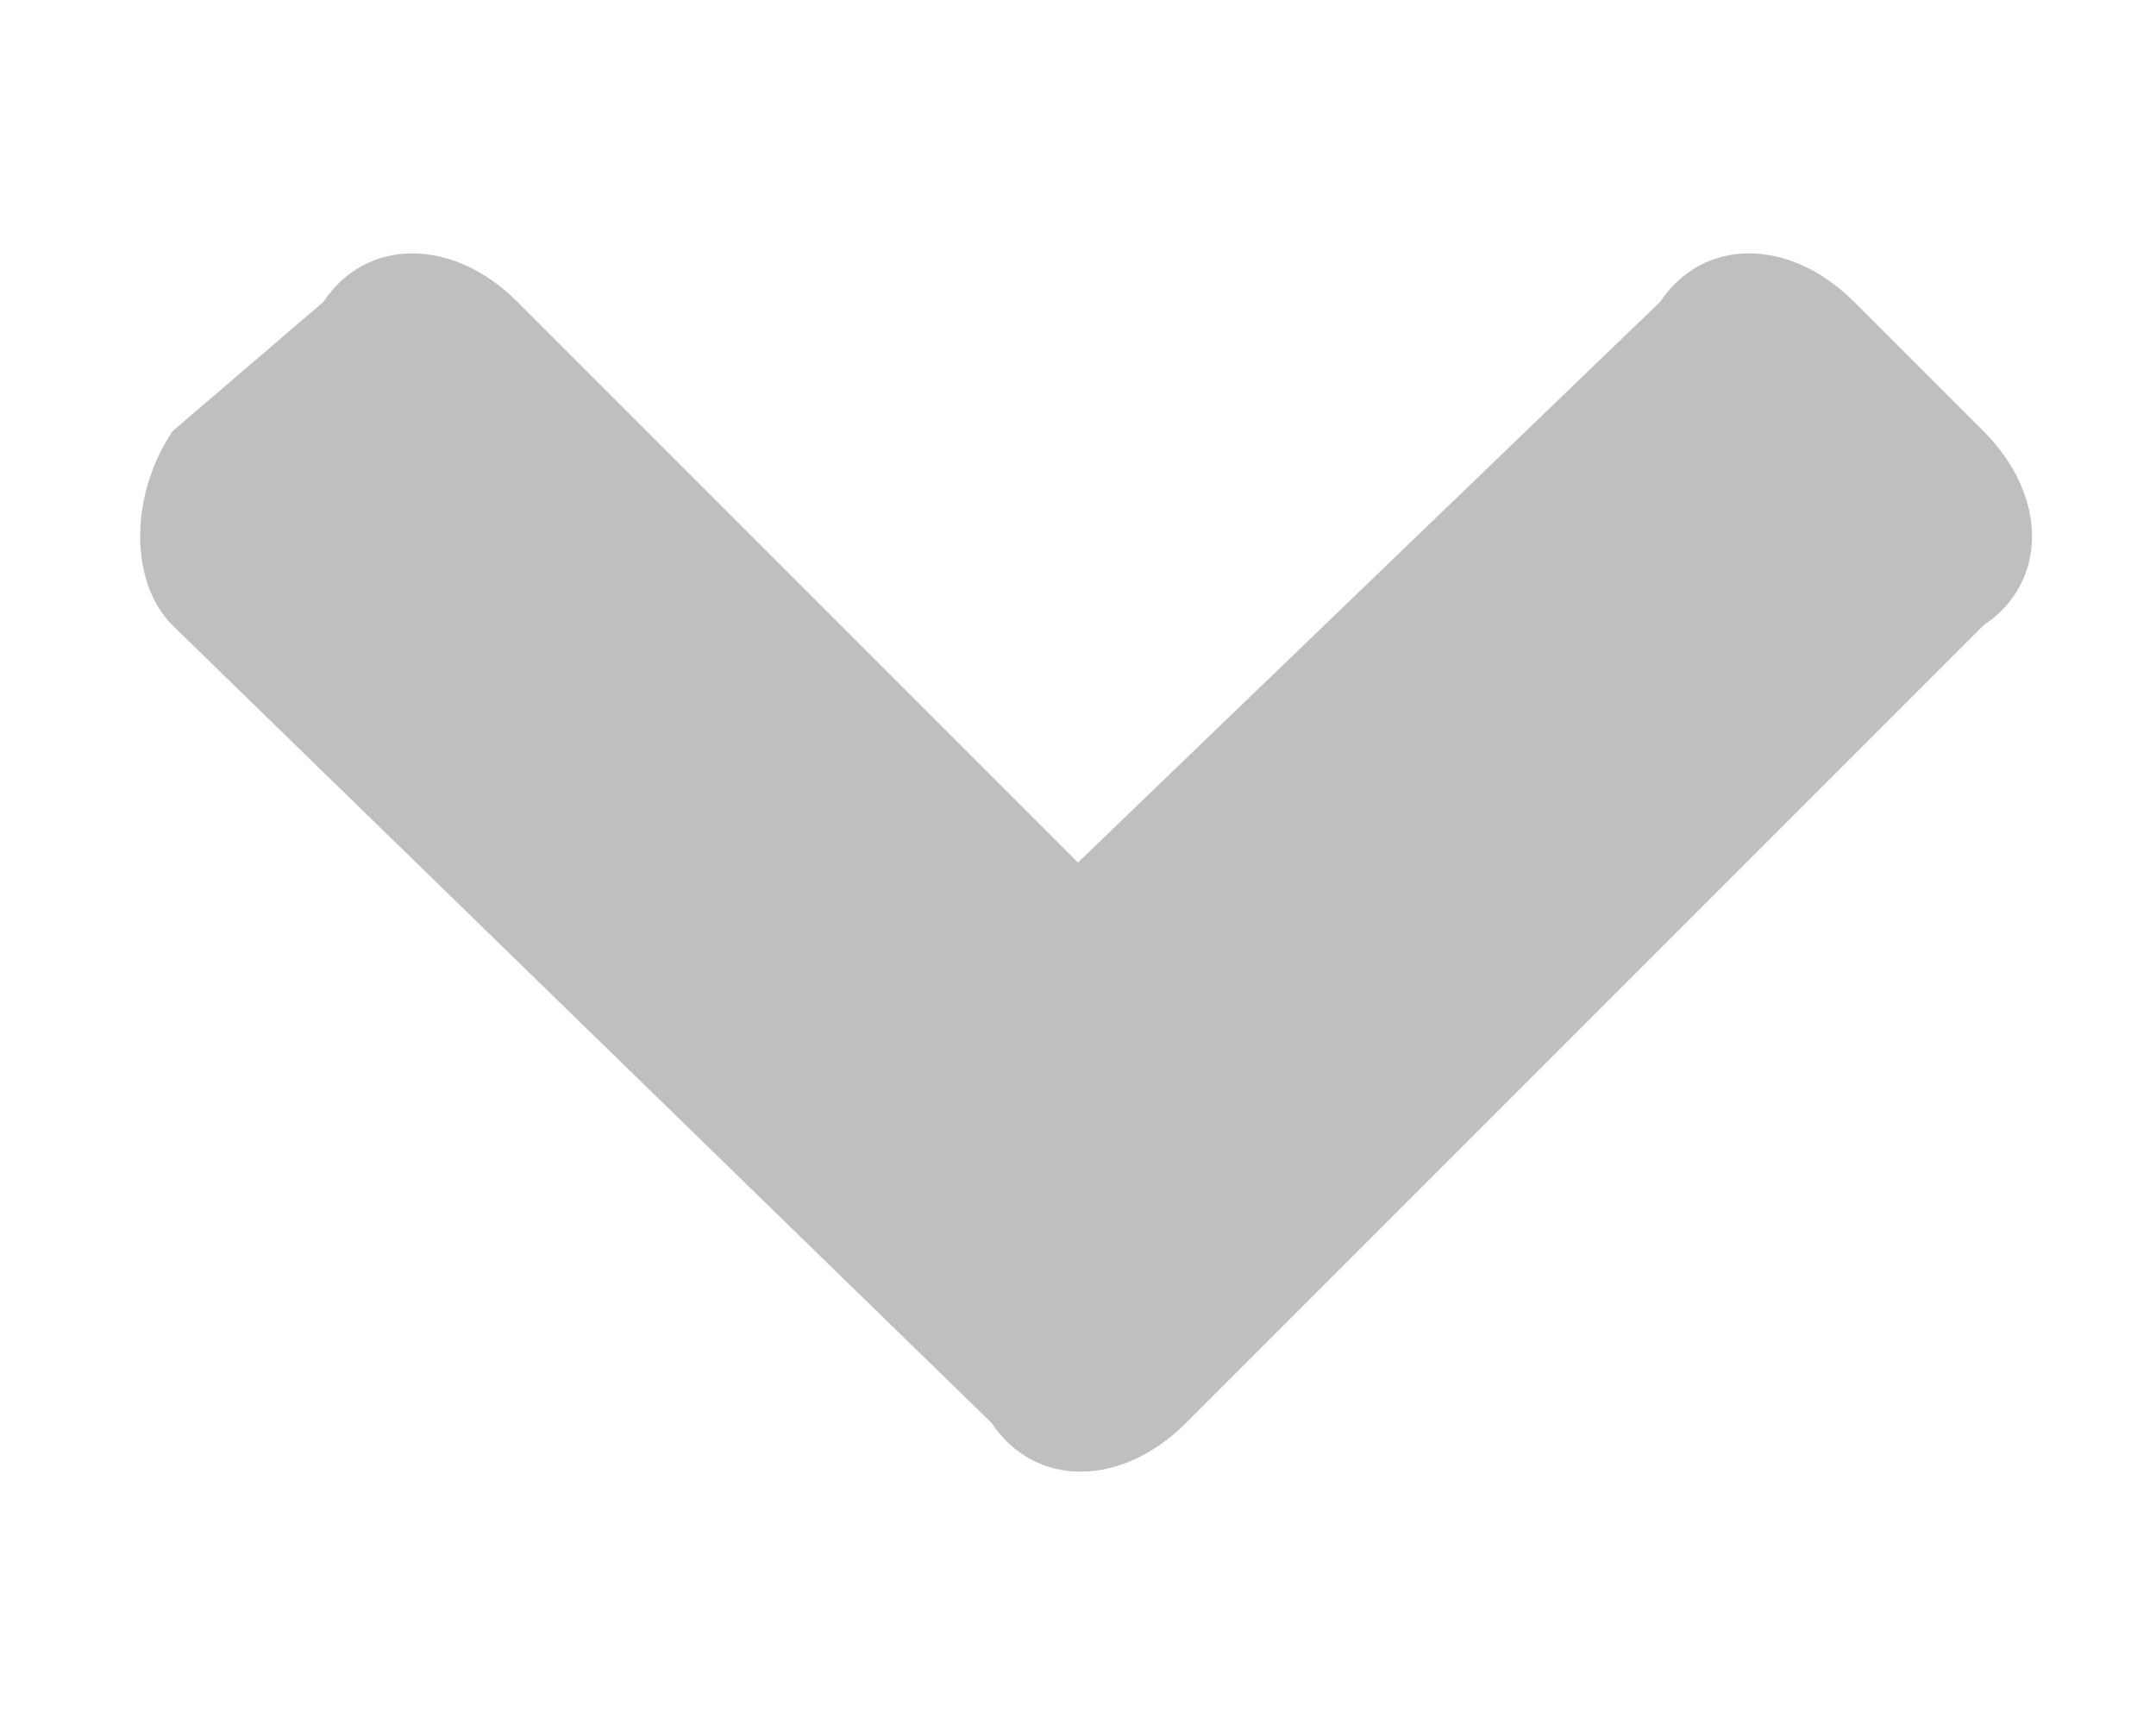 <?xml version="1.0" standalone="no"?>

<svg viewBox="0 0 10 8" style="background-color:#ffffff00" version="1.1" xmlns="http://www.w3.org/2000/svg" xmlns:xlink="http://www.w3.org/1999/xlink" xml:space="preserve" x="0px" y="0px" width="10px" height="8px">
	<g id="Layer%201">
		<path d="M 4.6 6.6 C 4.8 6.9 5.2 6.9 5.5 6.6 L 9.2 2.9 C 9.5 2.7 9.5 2.3 9.2 2 L 8.6 1.4 C 8.3 1.1 7.9 1.1 7.7 1.4 L 5 4 L 2.4 1.4 C 2.1 1.1 1.7 1.1 1.5 1.4 L 0.8 2 C 0.6 2.3 0.6 2.7 0.8 2.9 L 4.6 6.6 L 4.6 6.6 Z" fill="#bfbfbf"/>
	</g>
</svg>